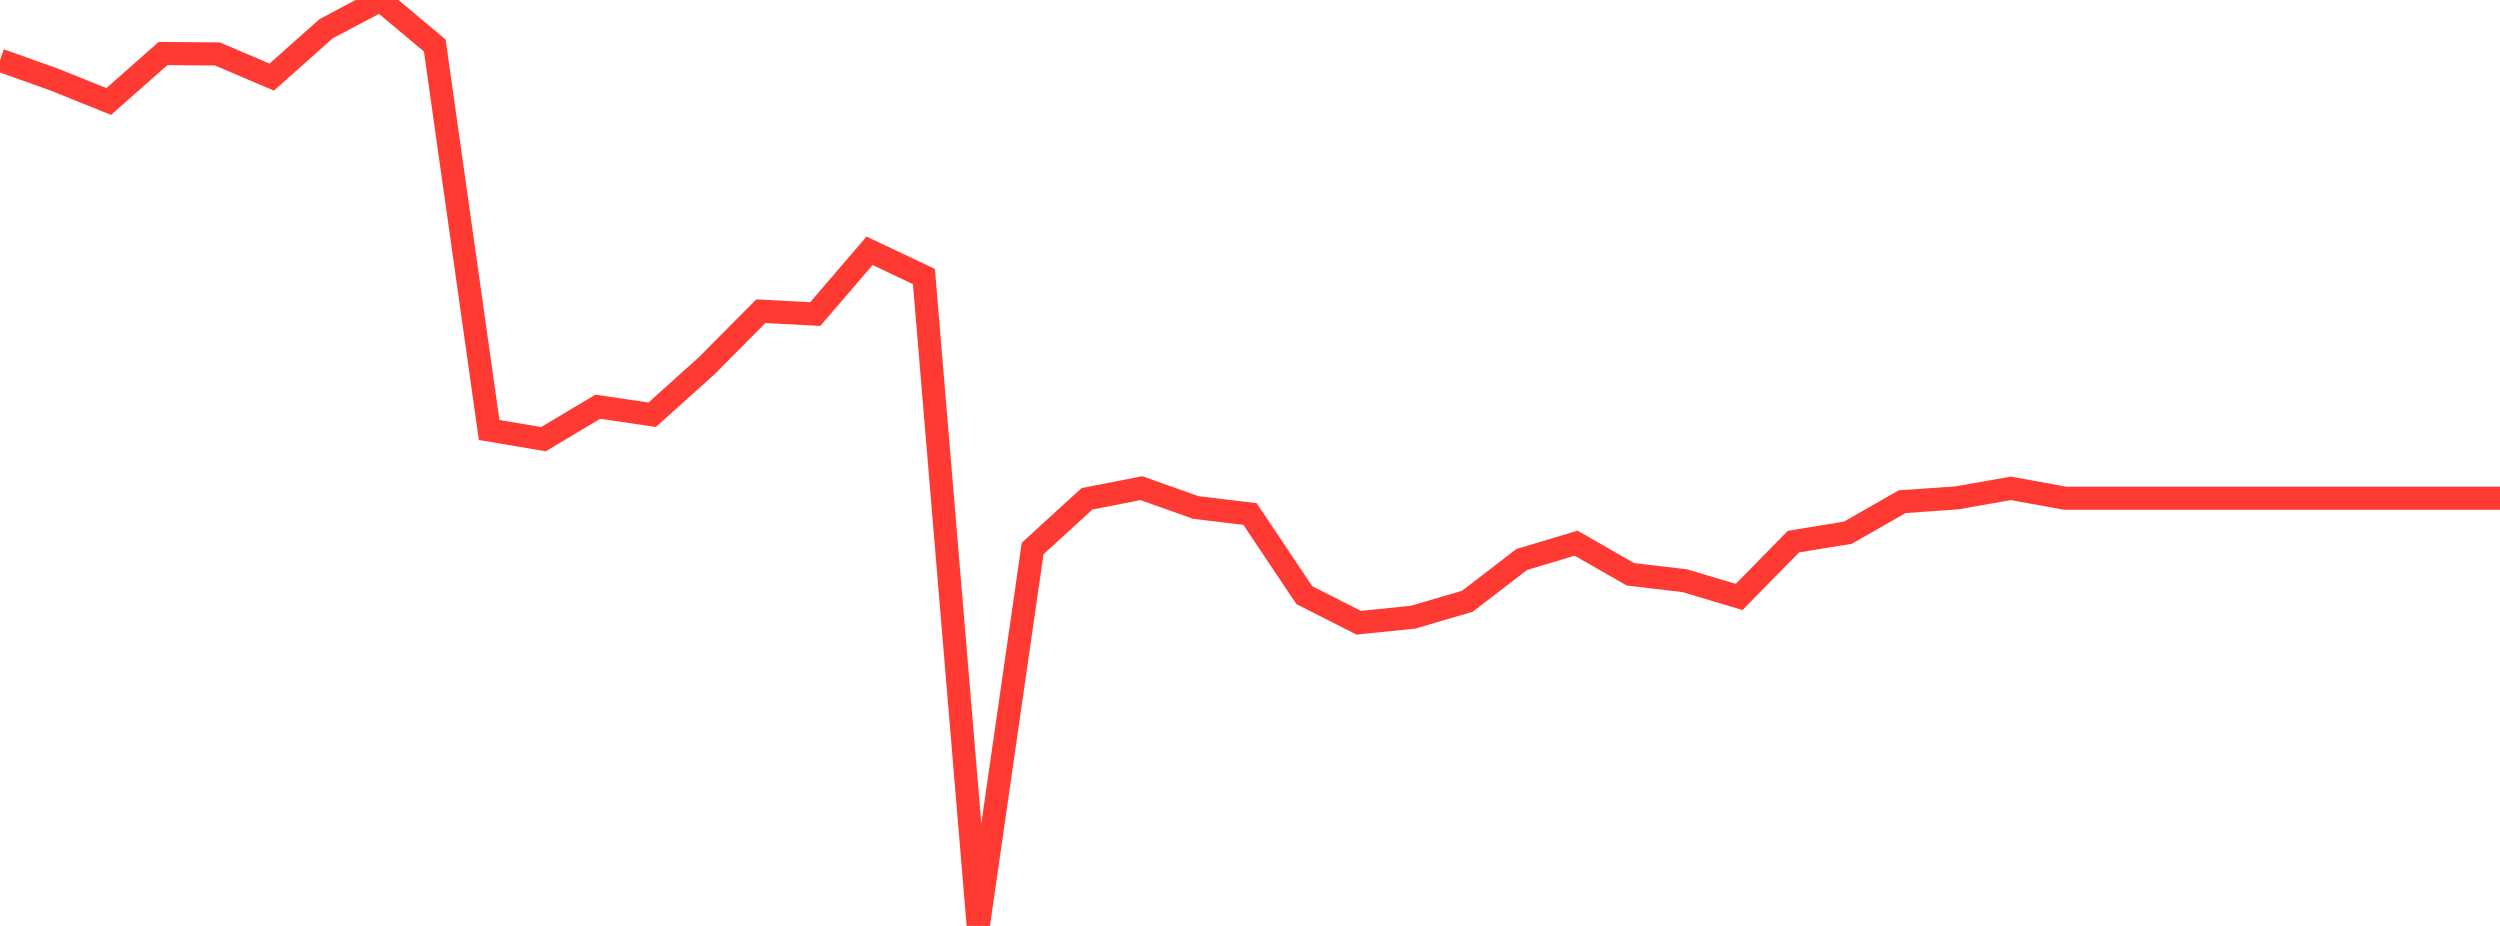 <?xml version="1.0" standalone="no"?>
<!DOCTYPE svg PUBLIC "-//W3C//DTD SVG 1.1//EN" "http://www.w3.org/Graphics/SVG/1.1/DTD/svg11.dtd">

<svg width="135" height="50" viewBox="0 0 135 50" preserveAspectRatio="none" 
  xmlns="http://www.w3.org/2000/svg"
  xmlns:xlink="http://www.w3.org/1999/xlink">


<polyline points="0.0, 3.254 2.935, 4.298 5.87, 5.481 8.804, 2.891 11.739, 2.913 14.674, 4.164 17.609, 1.551 20.543, 0.0 23.478, 2.457 26.413, 23.22 29.348, 23.715 32.283, 21.962 35.217, 22.397 38.152, 19.759 41.087, 16.805 44.022, 16.96 46.957, 13.543 49.891, 14.933 52.826, 50.0 55.761, 29.622 58.696, 26.937 61.63, 26.359 64.565, 27.402 67.5, 27.757 70.435, 32.139 73.37, 33.627 76.304, 33.329 79.239, 32.467 82.174, 30.213 85.109, 29.332 88.043, 31.012 90.978, 31.358 93.913, 32.235 96.848, 29.246 99.783, 28.767 102.717, 27.091 105.652, 26.888 108.587, 26.371 111.522, 26.904 114.457, 26.904 117.391, 26.904 120.326, 26.904 123.261, 26.904 126.196, 26.904 129.13, 26.904 132.065, 26.904 135.0, 26.904" fill="none" stroke="#ff3a33" stroke-width="1.25"/>

</svg>